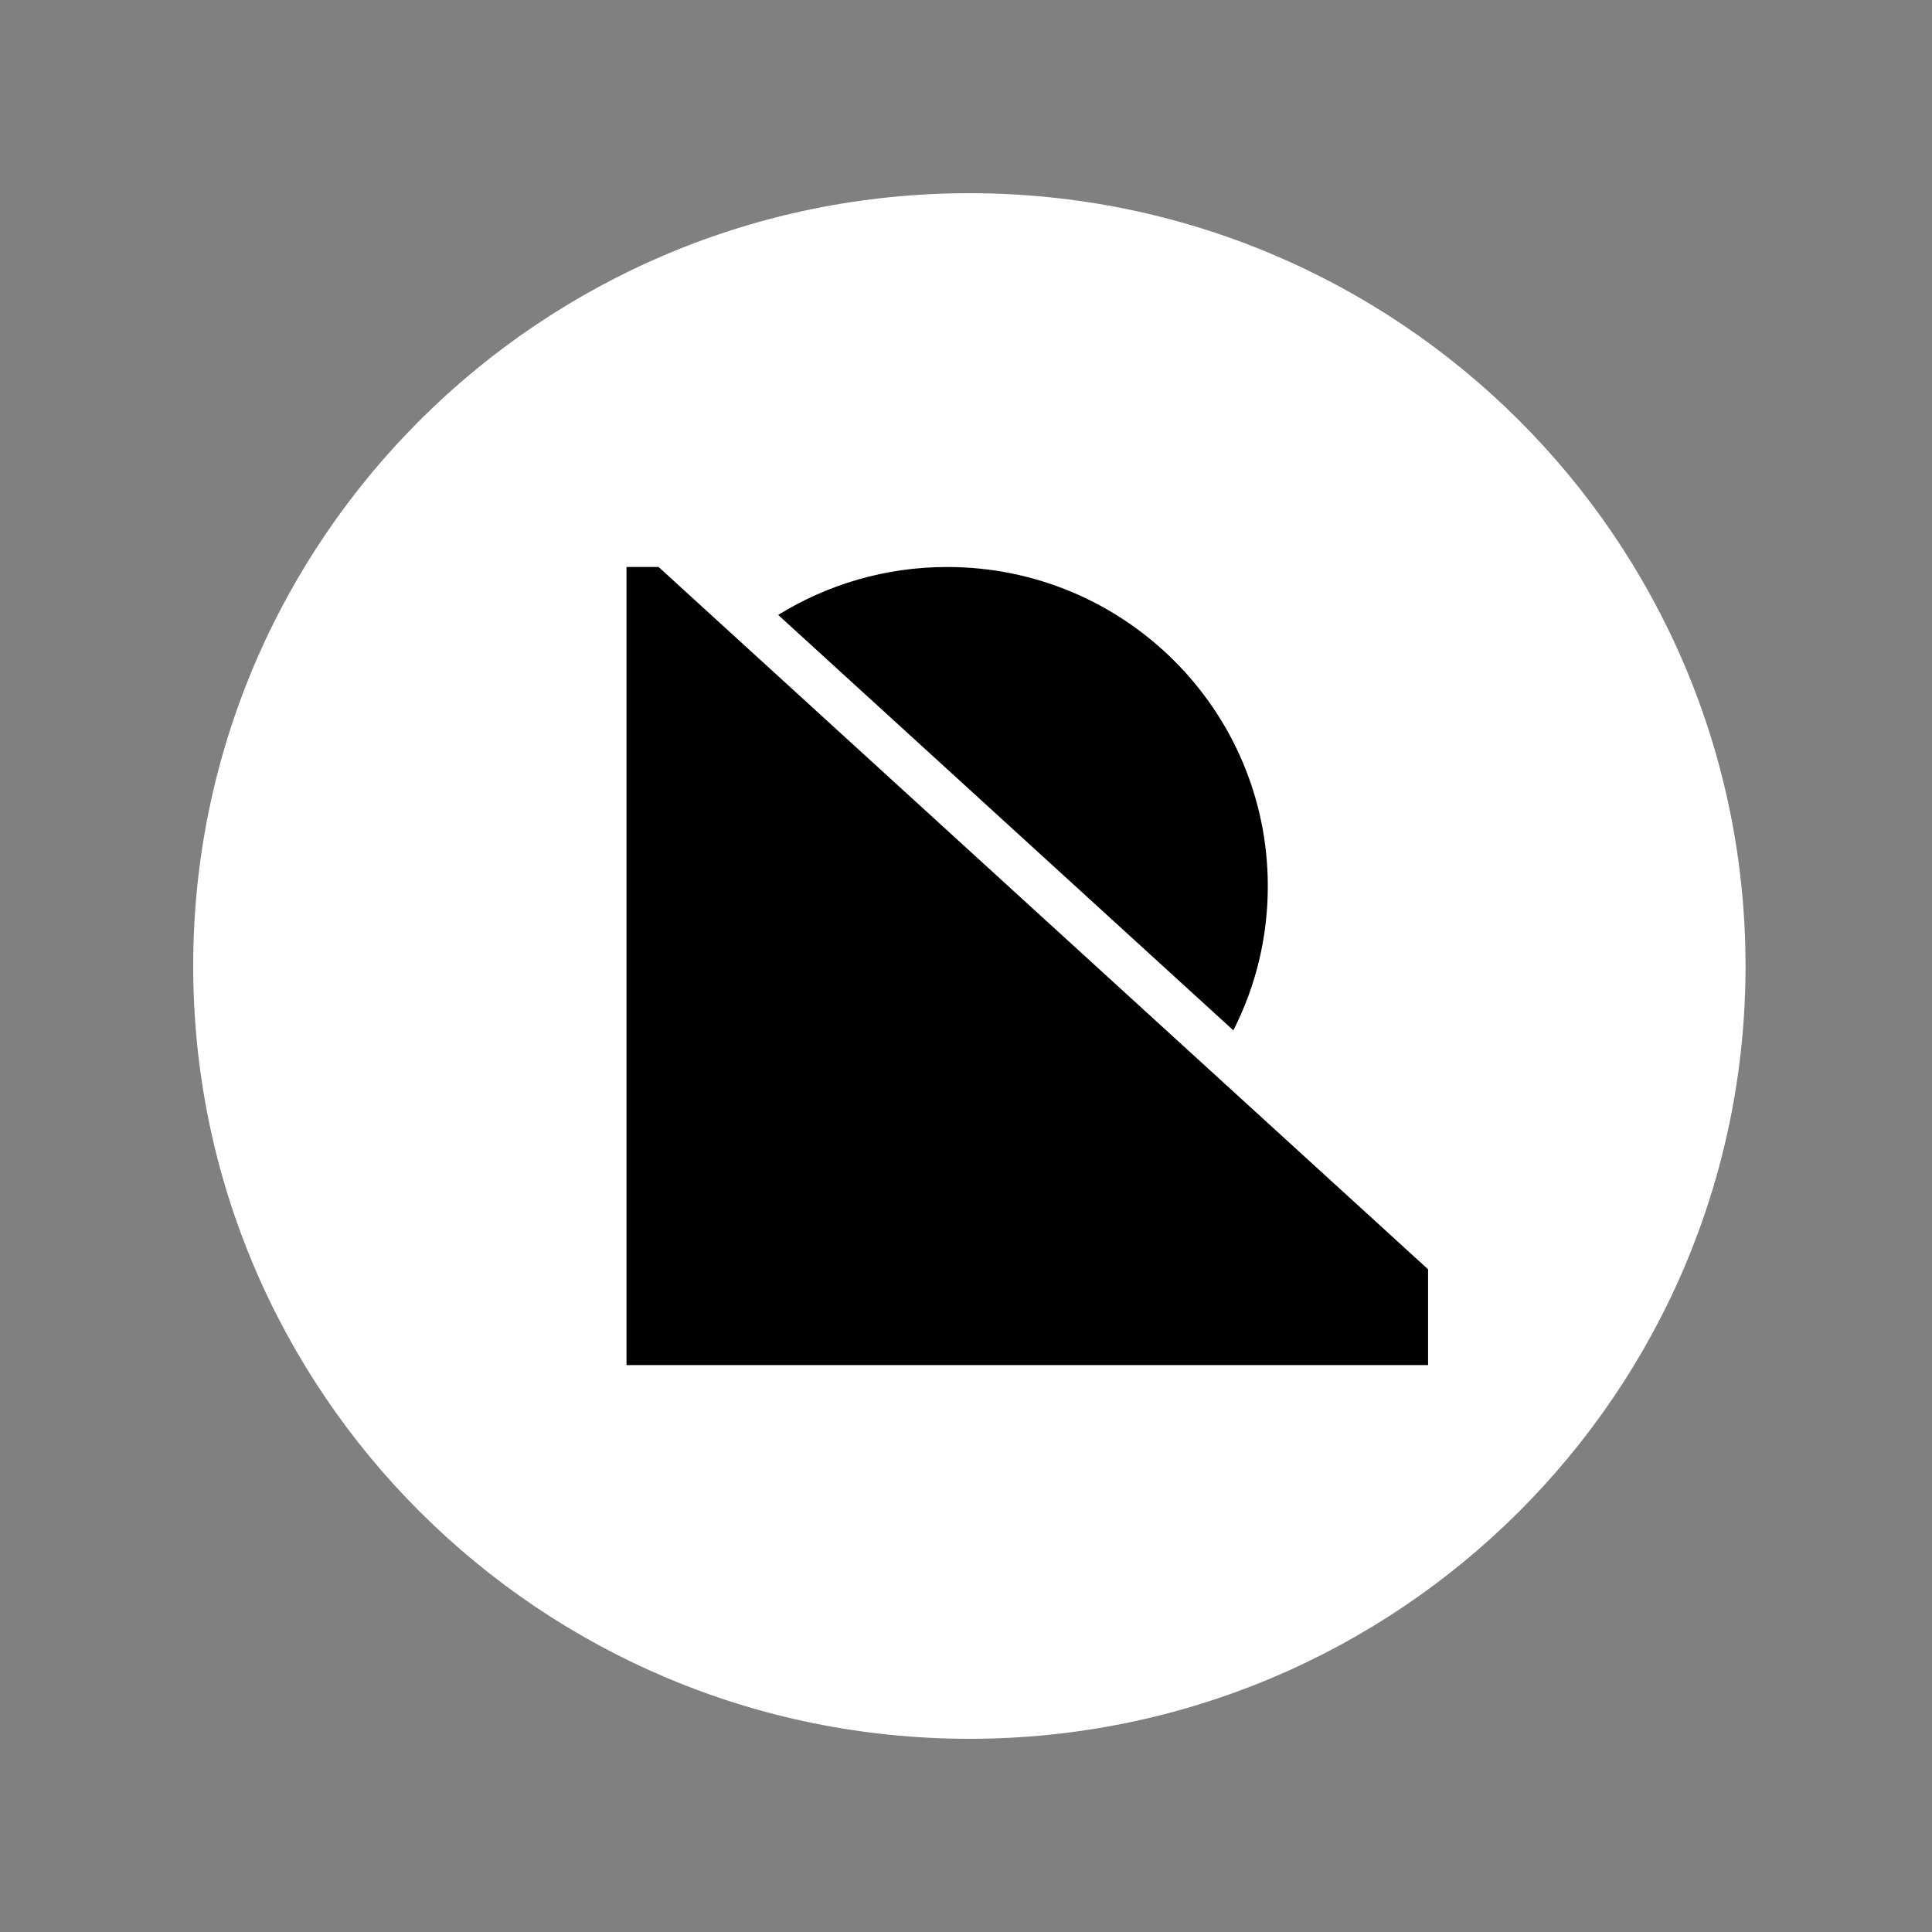 <?xml version="1.0" encoding="utf-8"?>
<svg xmlns="http://www.w3.org/2000/svg" width="250" height="250" viewBox="0 0 250 250" fill="none">
<rect x="0" y="0" width="250" height="250" fill="#808080" stroke="none"/>
<path d="M125.436 225C180.905 225 225.872 180.228 225.872 125C225.872 69.772 180.905 25 125.436 25C69.967 25 25 69.772 25 125C25 180.228 69.967 225 125.436 225Z" fill="white"/>
<path d="M81.07 73.369H85.222L184.792 164.247V176.64H81.07V73.369Z" fill="black"/>
<path d="M159.595 133.327C162.447 127.727 164.054 121.389 164.054 114.675C164.054 91.857 145.478 73.369 122.569 73.369C114.541 73.369 107.049 75.644 100.699 79.573L159.595 133.327Z" fill="black"/>
</svg>